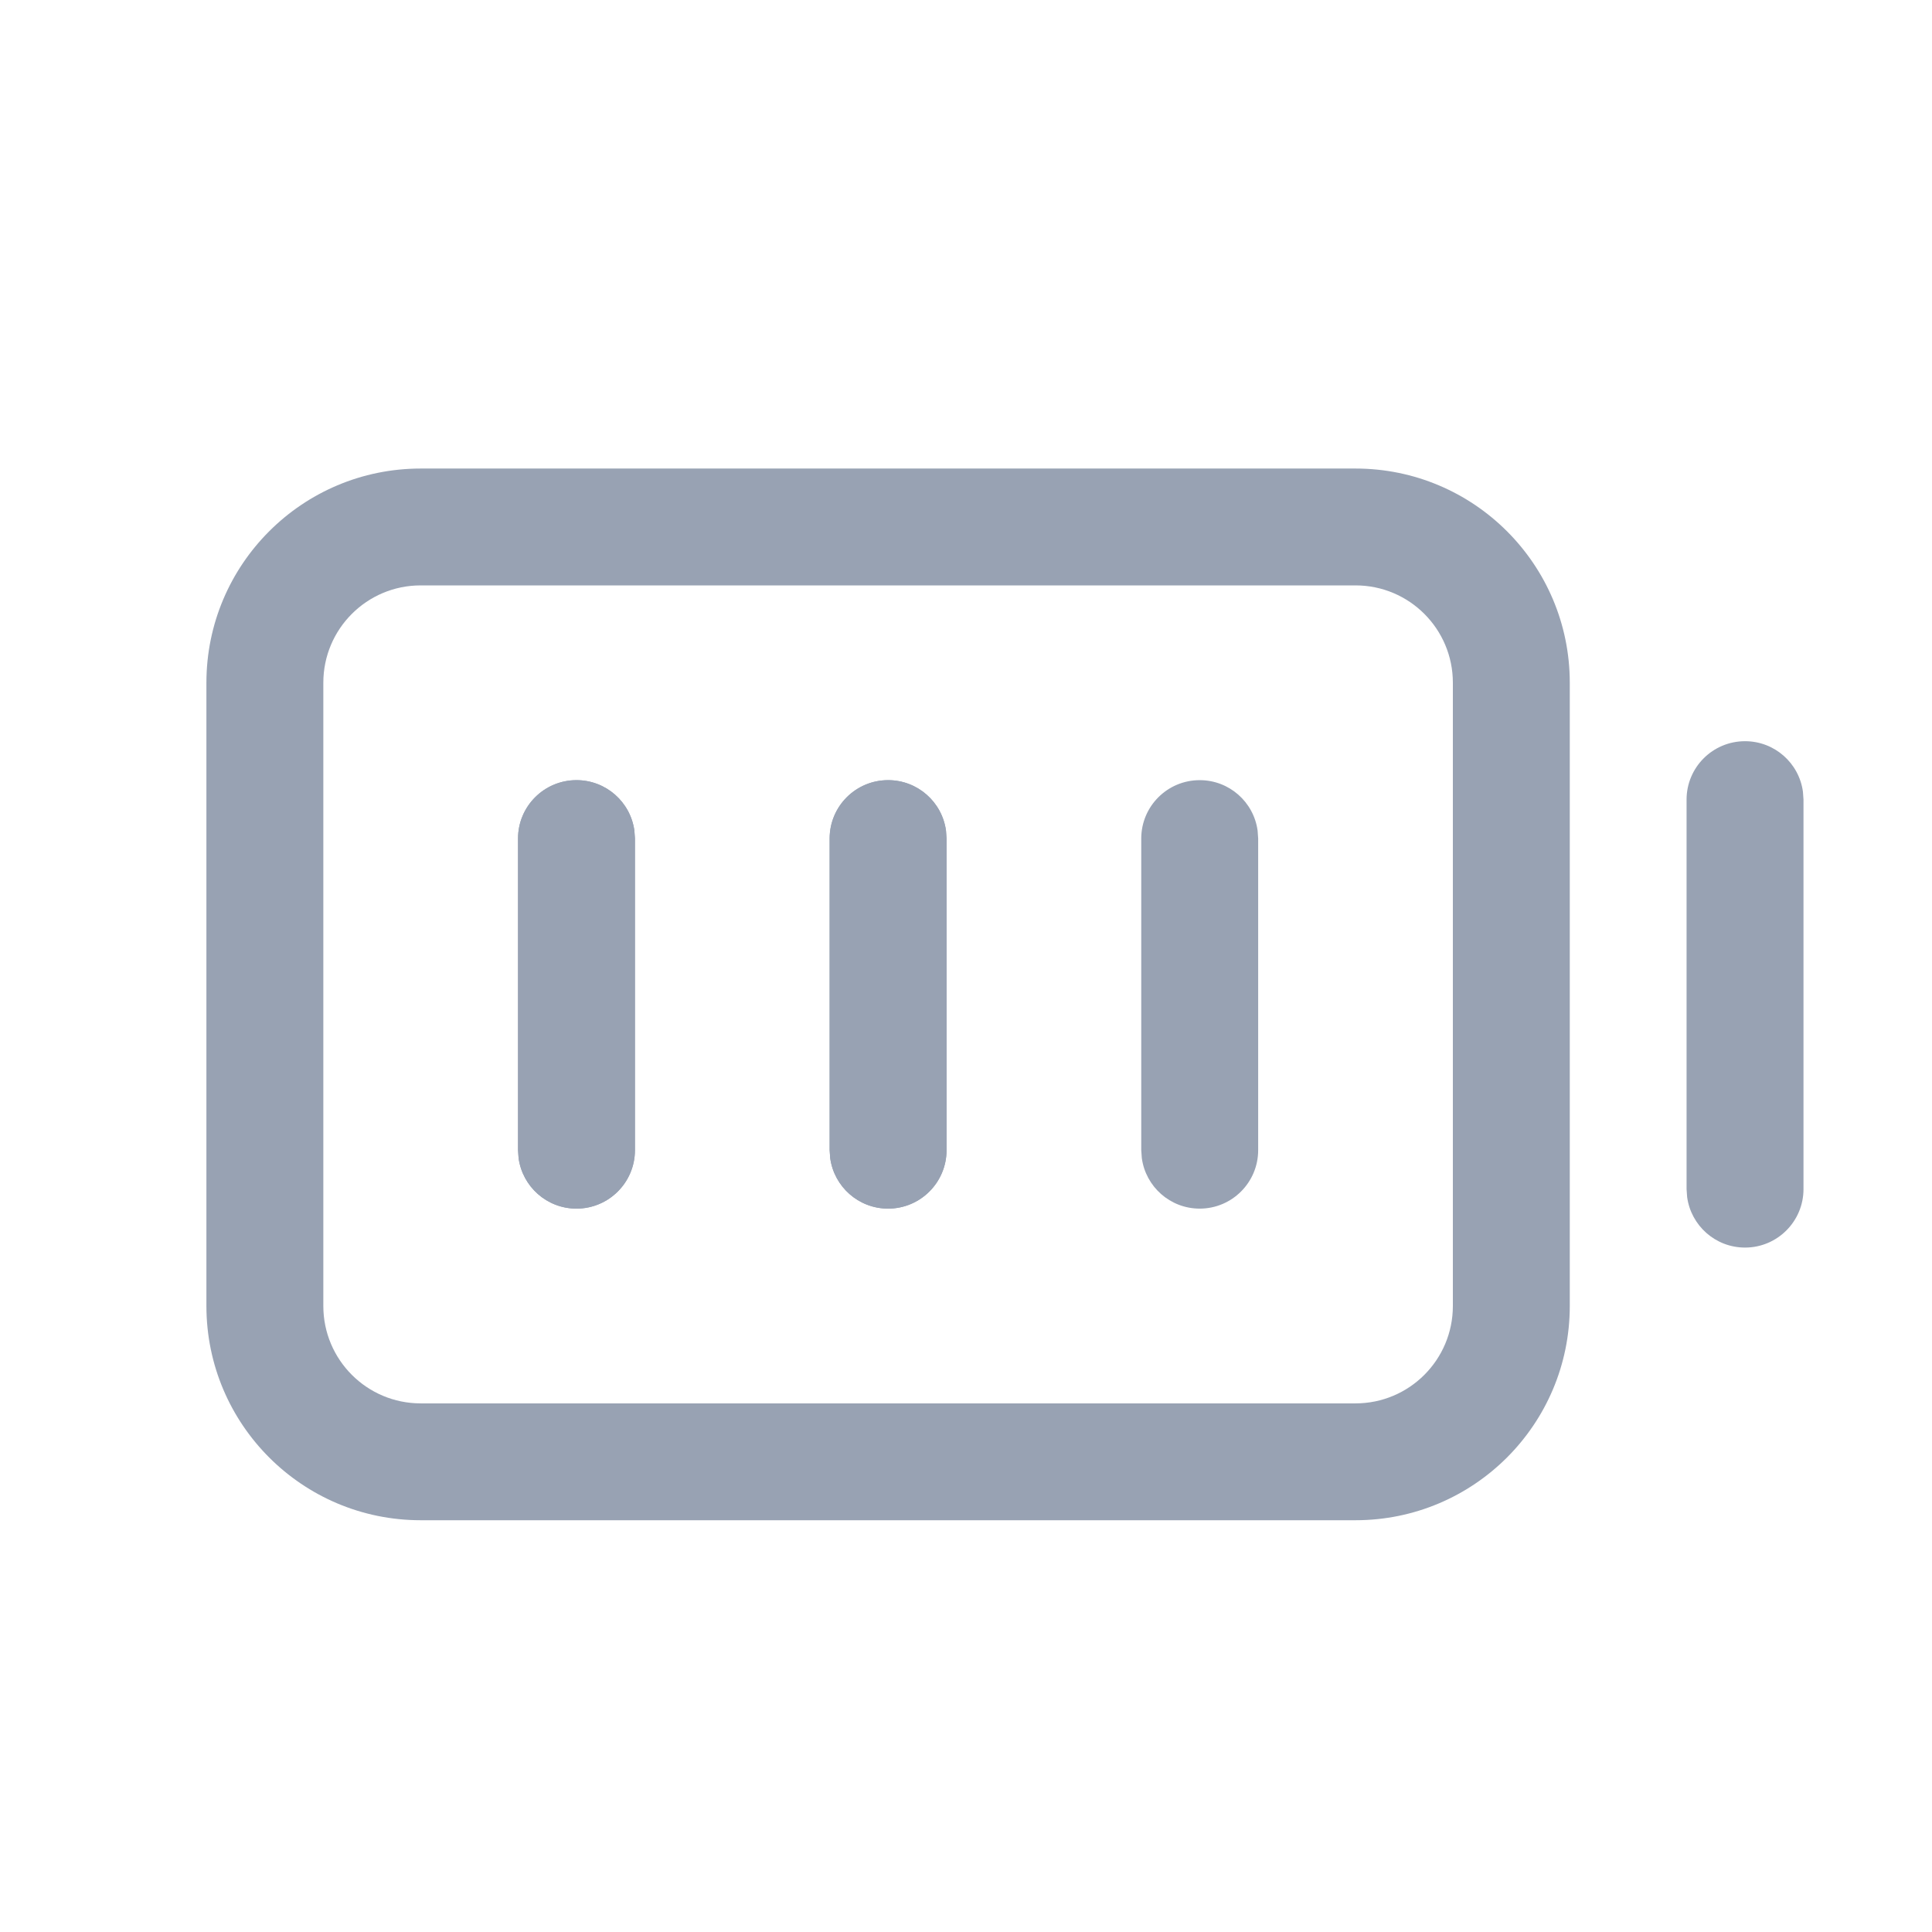 <svg width="31" height="31" viewBox="0 0 31 31" fill="none" xmlns="http://www.w3.org/2000/svg">
<path fill-rule="evenodd" clip-rule="evenodd" d="M6.75 7.518H21.75C23.648 7.518 25.188 9.057 25.188 10.955V20.955C25.188 22.854 23.648 24.393 21.75 24.393H6.75C4.852 24.393 3.312 22.854 3.312 20.955V10.955C3.312 9.057 4.852 7.518 6.75 7.518ZM21.75 9.393H6.75C5.887 9.393 5.188 10.092 5.188 10.955V20.955C5.188 21.818 5.887 22.518 6.75 22.518H21.75C22.613 22.518 23.312 21.818 23.312 20.955V10.955C23.312 10.092 22.613 9.393 21.75 9.393Z" fill="#98A2B3"/>
<path d="M28 11.893C28.475 11.893 28.867 12.245 28.929 12.703L28.938 12.83V19.08C28.938 19.598 28.518 20.018 28 20.018C27.525 20.018 27.133 19.665 27.071 19.207L27.062 19.08V12.83C27.062 12.312 27.482 11.893 28 11.893Z" fill="#98A2B3"/>
<path d="M9.25 12.518C9.725 12.518 10.117 12.87 10.179 13.328L10.188 13.455V18.455C10.188 18.973 9.768 19.393 9.25 19.393C8.775 19.393 8.383 19.04 8.321 18.582L8.312 18.455V13.455C8.312 12.937 8.732 12.518 9.25 12.518Z" fill="#98A2B3"/>
<path d="M9.25 12.518C9.725 12.518 10.117 12.87 10.179 13.328L10.188 13.455V18.455C10.188 18.973 9.768 19.393 9.25 19.393C8.775 19.393 8.383 19.04 8.321 18.582L8.312 18.455V13.455C8.312 12.937 8.732 12.518 9.25 12.518Z" fill="#98A2B3"/>
<path d="M14.25 12.518C14.725 12.518 15.117 12.87 15.179 13.328L15.188 13.455V18.455C15.188 18.973 14.768 19.393 14.25 19.393C13.775 19.393 13.383 19.04 13.321 18.582L13.312 18.455V13.455C13.312 12.937 13.732 12.518 14.25 12.518Z" fill="#98A2B3"/>
<path d="M14.25 12.518C14.725 12.518 15.117 12.87 15.179 13.328L15.188 13.455V18.455C15.188 18.973 14.768 19.393 14.25 19.393C13.775 19.393 13.383 19.04 13.321 18.582L13.312 18.455V13.455C13.312 12.937 13.732 12.518 14.25 12.518Z" fill="#98A2B3"/>
<path d="M19.25 12.518C19.725 12.518 20.117 12.87 20.179 13.328L20.188 13.455V18.455C20.188 18.973 19.768 19.393 19.25 19.393C18.775 19.393 18.383 19.04 18.321 18.582L18.312 18.455V13.455C18.312 12.937 18.732 12.518 19.25 12.518Z" fill="#98A2B3"/>
</svg>

